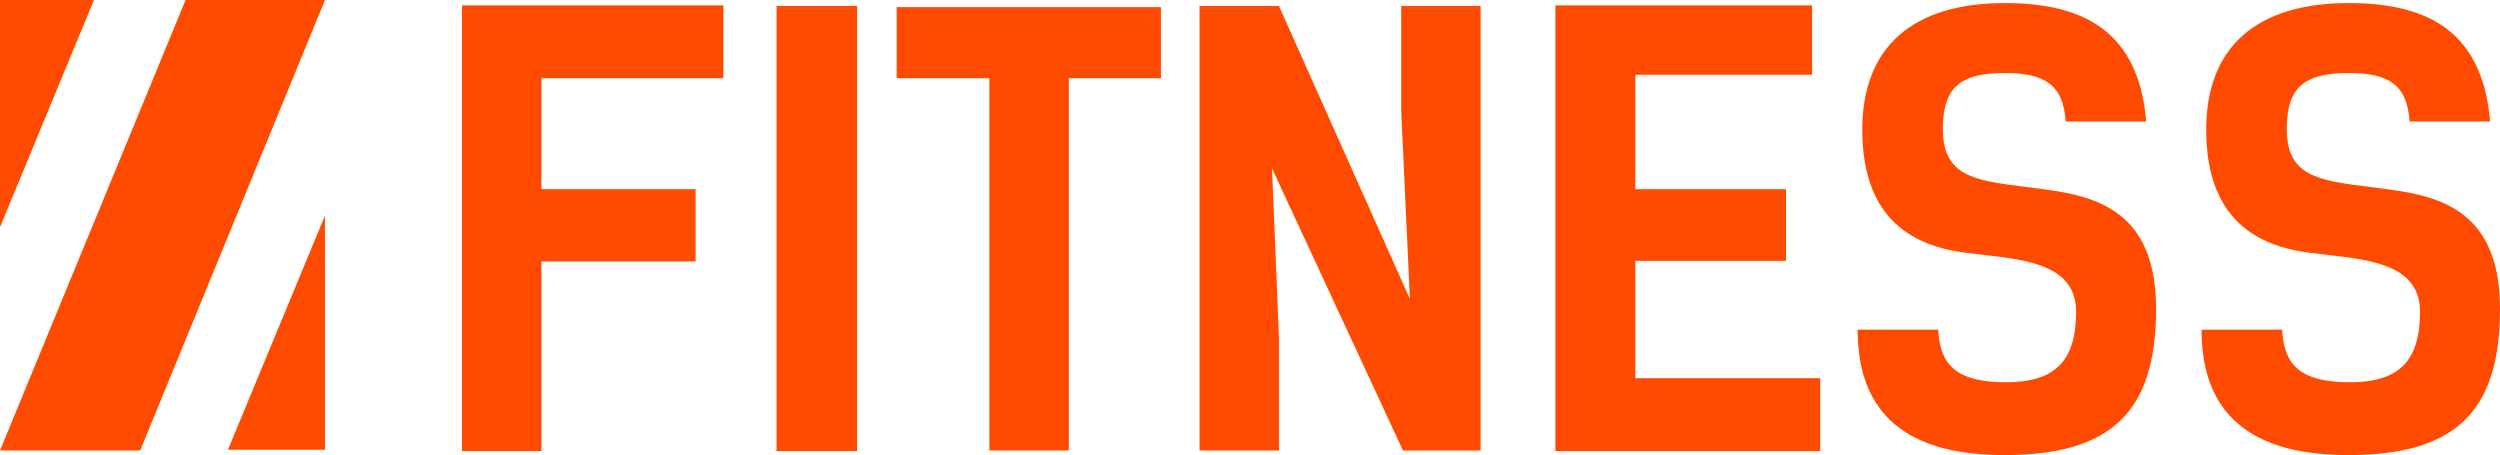 <?xml version="1.0" encoding="UTF-8"?> <svg xmlns="http://www.w3.org/2000/svg" width="1340" height="244" viewBox="0 0 1340 244" fill="none"><path d="M387.738 2.882V41.92H290.21V101.408H372.829V140.136H290.21V241.76H247.658V2.882H387.738Z" fill="#FF4A00"></path><path d="M459.41 3.192V241.76H416.237V3.192H459.41Z" fill="#FF4A00"></path><path d="M622.255 3.811V41.92H572.87V241.45H530.318V41.92H480.623V3.811H622.255Z" fill="#FF4A00"></path><path d="M793.605 3.192V241.45H751.985L681.79 90.254L685.517 180.724V241.45H642.965V3.192H685.517L755.712 160.275L751.053 59.581V3.192H793.605Z" fill="#FF4A00"></path><path d="M833.686 2.882H971.281V40.061H876.549V101.408H957.304V139.826H876.549V202.722H975.629V241.76H833.686V2.882Z" fill="#FF4A00"></path><path d="M1107.2 65.157C1105.96 45.019 1095.4 39.132 1074.59 39.132C1050.99 39.132 1041.36 46.568 1041.36 69.185C1041.36 99.239 1065.27 96.76 1101.61 102.337C1129.26 106.675 1155.66 117.828 1155.66 165.542C1155.66 220.692 1131.74 243.929 1074.28 243.929C1014.65 243.929 995.699 215.115 995.699 176.696H1038.87C1039.8 194.976 1047.88 204.89 1075.21 204.89C1100.99 204.89 1112.79 194.046 1112.79 167.091C1112.79 138.897 1079.25 138.897 1053.78 135.489C1026.76 132.081 998.184 118.758 998.184 69.495C998.184 24.88 1025.52 1.643 1074.59 1.643C1117.76 1.643 1146.34 17.444 1150.38 65.157H1107.2Z" fill="#FF4A00"></path><path d="M1291.55 65.157C1290.3 45.019 1279.74 39.132 1258.93 39.132C1235.33 39.132 1225.7 46.568 1225.7 69.185C1225.7 99.239 1249.62 96.76 1285.96 102.337C1313.6 106.675 1340 117.828 1340 165.542C1340 220.692 1316.08 243.929 1258.62 243.929C1198.99 243.929 1180.04 215.115 1180.04 176.696H1223.22C1224.15 194.976 1232.22 204.89 1259.56 204.89C1285.34 204.89 1297.14 194.046 1297.14 167.091C1297.14 138.897 1263.59 138.897 1238.12 135.489C1211.1 132.081 1182.53 118.758 1182.53 69.495C1182.53 24.88 1209.86 1.643 1258.93 1.643C1302.11 1.643 1330.68 17.444 1334.72 65.157H1291.55Z" fill="#FF4A00"></path><path d="M50.357 0H0V121.764L50.357 0Z" fill="#FF4A00"></path><path d="M122.177 241.053H174.185V115.573L122.177 241.053Z" fill="#FF4A00"></path><path d="M174.185 0H99.475L0 241.465H75.123L174.185 0Z" fill="#FF4A00"></path></svg> 